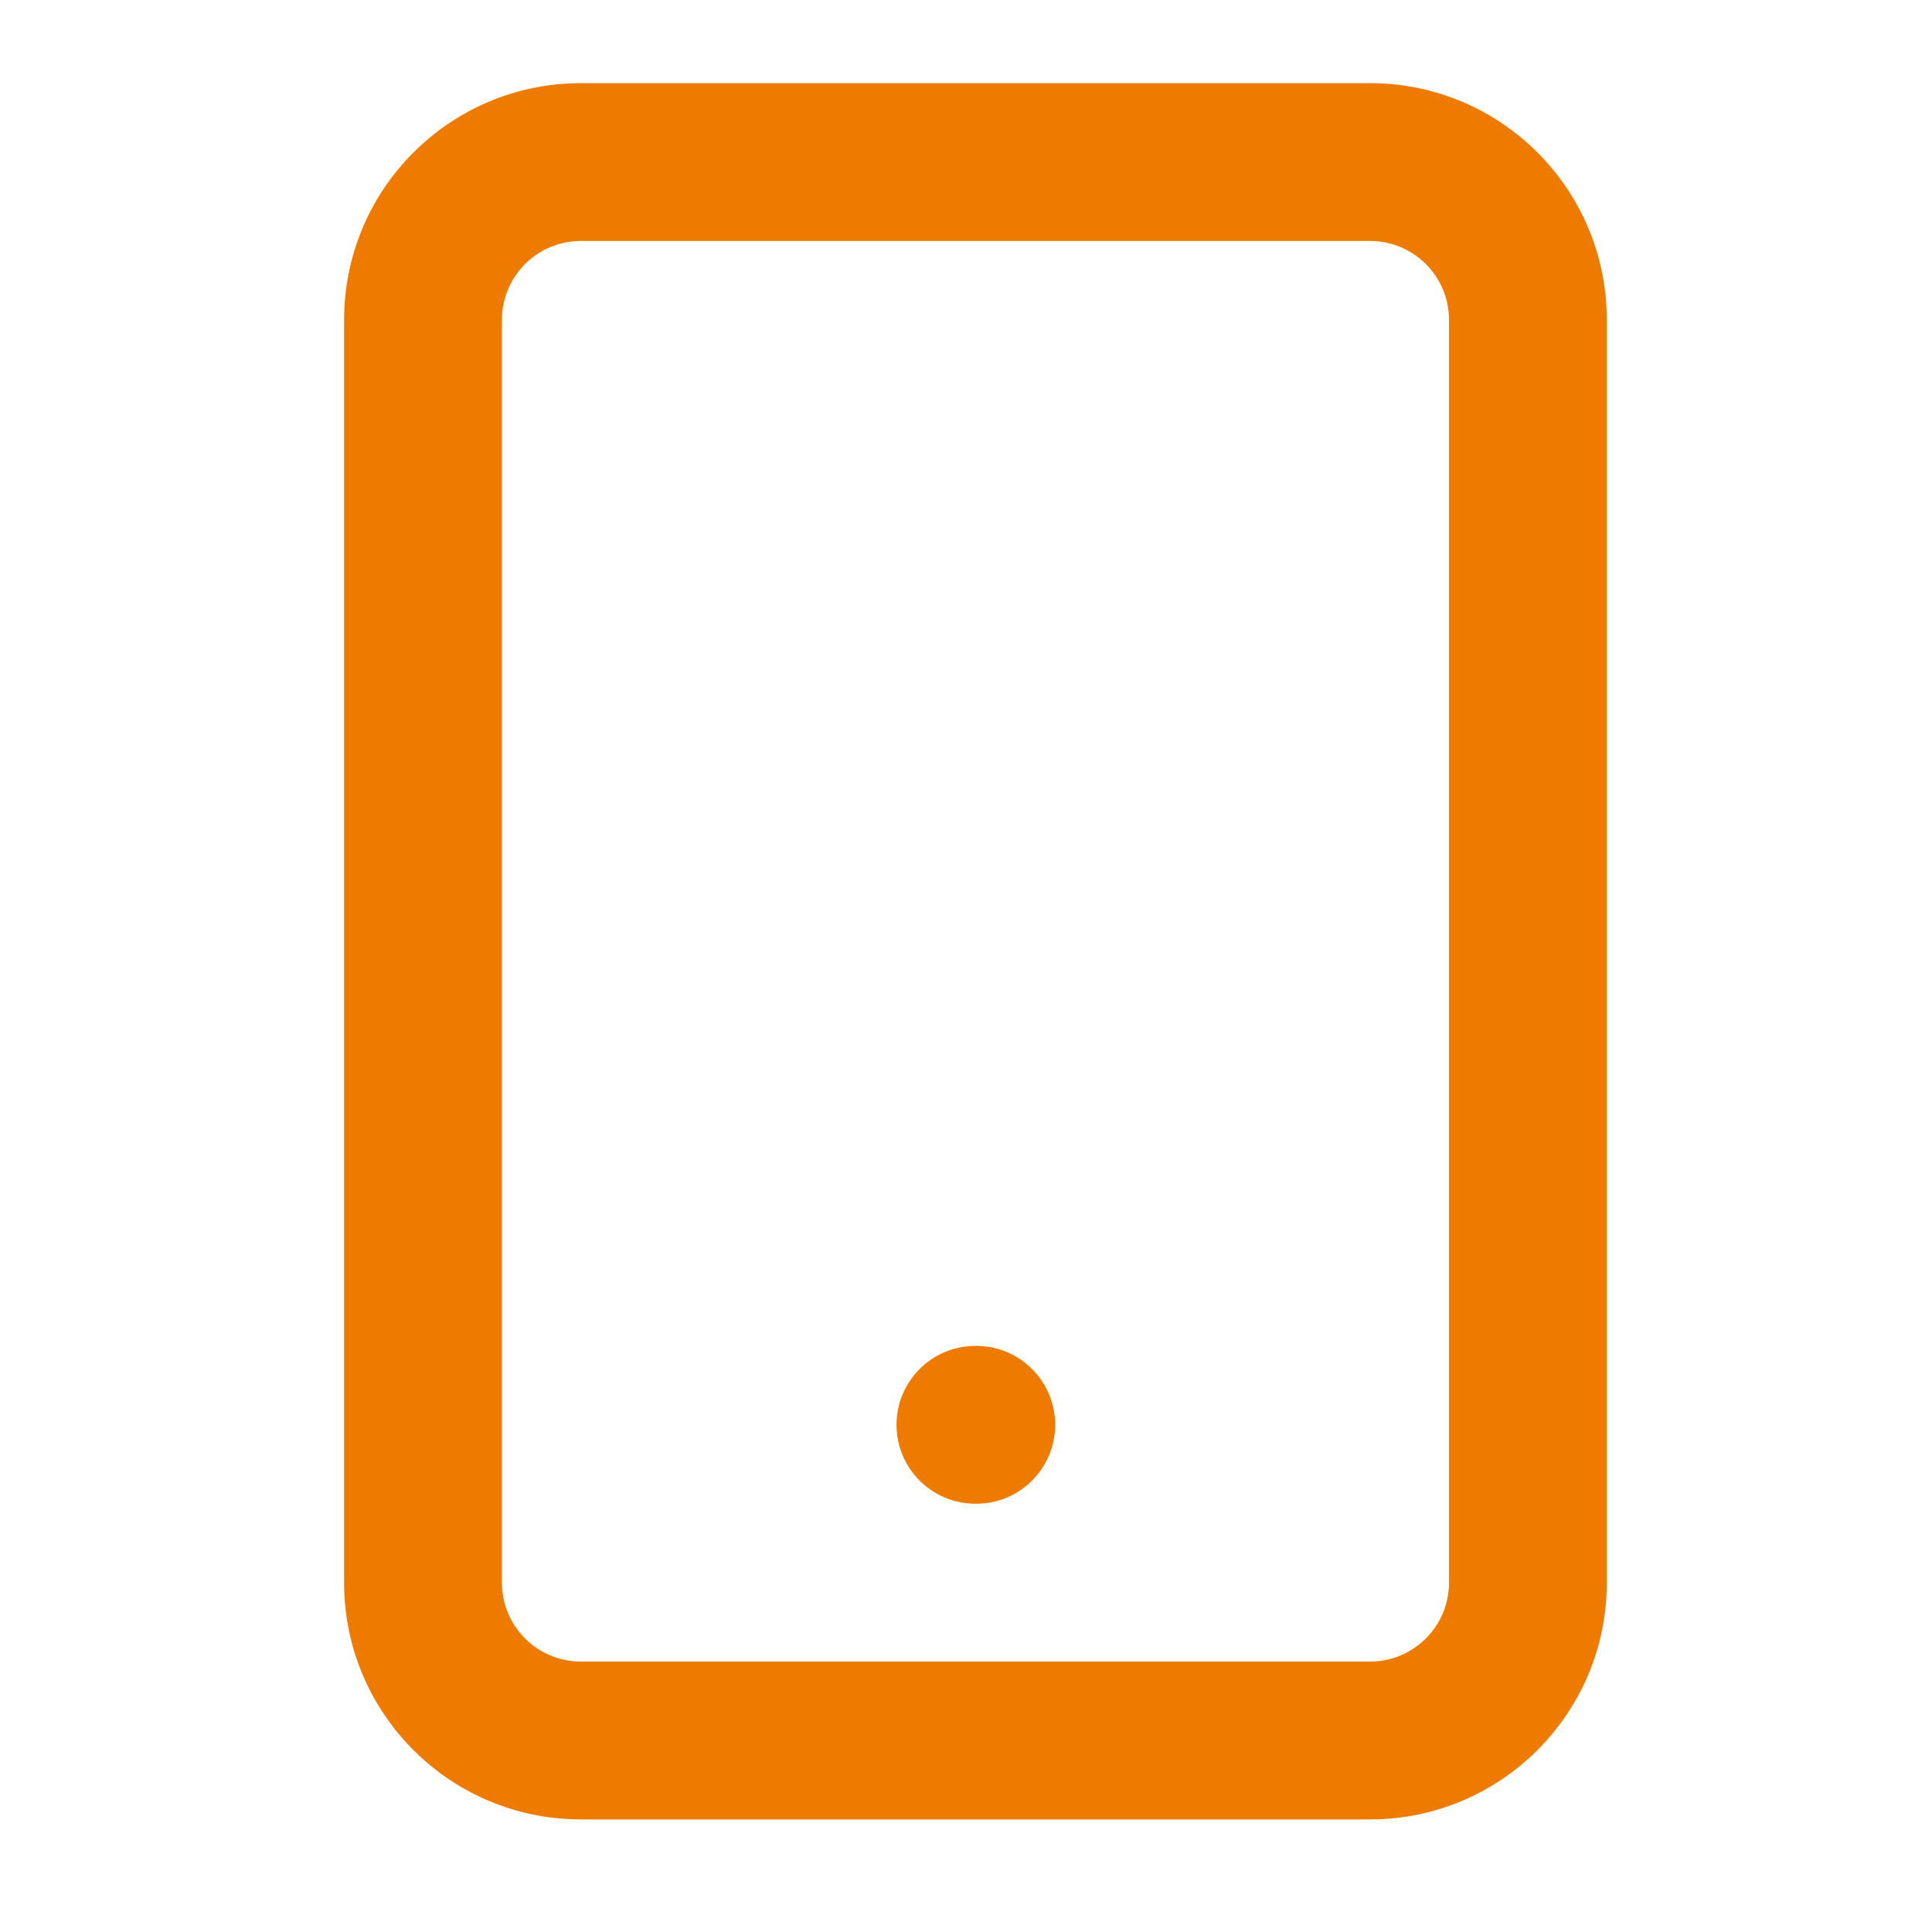 <svg width="51" height="51" viewBox="0 0 51 51" fill="none" xmlns="http://www.w3.org/2000/svg">
<path d="M25.75 35.528C24.599 35.528 23.666 36.461 23.666 37.611C23.666 38.762 24.599 39.695 25.75 39.695H25.77C26.921 39.695 27.854 38.762 27.854 37.611C27.854 36.461 26.921 35.528 25.77 35.528H25.75Z" fill="#ED7B00"/>
<path fill-rule="evenodd" clip-rule="evenodd" d="M15.333 2.195C11.881 2.195 9.083 4.993 9.083 8.445V41.778C9.083 45.23 11.881 48.028 15.333 48.028H36.166C39.618 48.028 42.416 45.23 42.416 41.778V8.445C42.416 4.993 39.618 2.195 36.166 2.195H15.333ZM13.25 8.445C13.25 7.294 14.182 6.361 15.333 6.361H36.166C37.317 6.361 38.25 7.294 38.25 8.445V41.778C38.25 42.929 37.317 43.861 36.166 43.861H15.333C14.182 43.861 13.25 42.929 13.25 41.778V8.445Z" fill="#ED7B00"/>
</svg>

